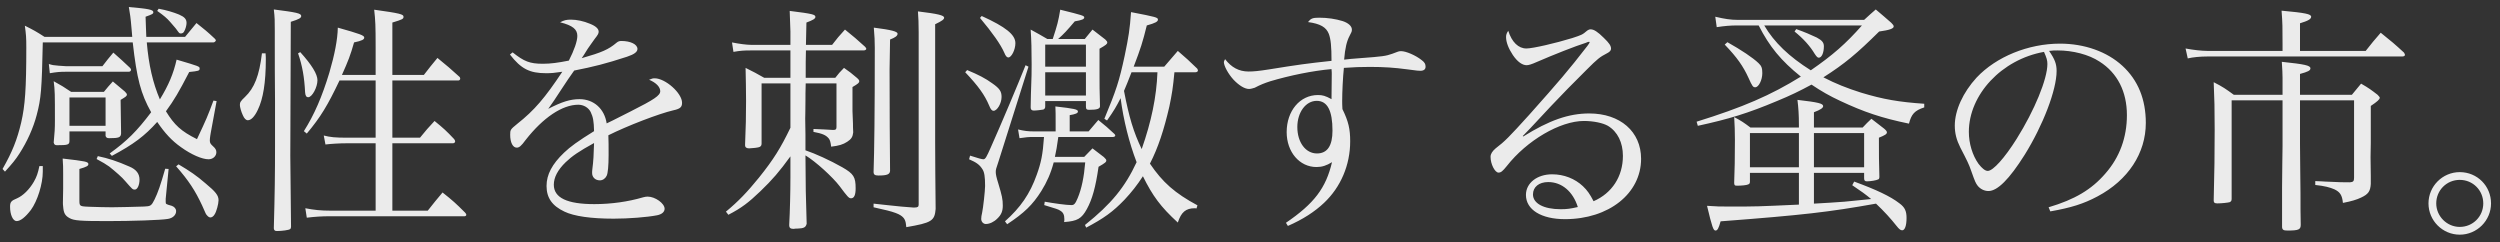 <svg width="165" height="16" viewBox="0 0 165 16" fill="none" xmlns="http://www.w3.org/2000/svg">
<rect x="0" y="0" width="165" height="16" fill="#333333" stroke="none"/>
<g style="mix-blend-mode:difference">
<path d="M14.088 2.8H9.688C9.816 4.288 10.088 5.472 10.552 6.56C11.128 5.616 11.448 4.864 11.656 3.936C13.176 4.384 13.176 4.384 13.176 4.528C13.176 4.672 13.096 4.688 12.488 4.752C11.8 6.08 11.512 6.576 10.952 7.344C11.512 8.256 11.944 8.656 13 9.184C13.64 7.824 13.688 7.712 14.088 6.64L14.296 6.672L13.912 8.752C13.912 8.784 13.896 8.848 13.88 8.944C13.864 9.056 13.848 9.184 13.848 9.264C13.848 9.44 13.896 9.504 14.072 9.664C14.216 9.792 14.28 9.904 14.28 10.048C14.28 10.304 14.056 10.512 13.768 10.512C13.336 10.512 12.632 10.208 11.944 9.712C11.352 9.296 10.888 8.8 10.376 8.048C9.544 8.976 8.824 9.52 7.384 10.288L7.24 10.128C8.392 9.296 9.032 8.656 9.976 7.408C9.288 6.176 9.032 5.2 8.76 2.8H2.824C2.76 5.888 2.712 6.496 2.424 7.584C2.2 8.448 1.784 9.36 1.288 10.128C1.032 10.528 0.824 10.784 0.328 11.328L0.168 11.152C0.808 10.032 1.128 9.232 1.4 8.08C1.656 6.96 1.736 5.856 1.736 3.136C1.736 2.464 1.72 2.288 1.64 1.696C2.216 1.984 2.392 2.08 2.936 2.432H8.728C8.696 2.112 8.696 2.032 8.68 1.872C8.616 1.104 8.584 0.96 8.504 0.464C9.8 0.576 10.12 0.64 10.12 0.8C10.12 0.912 10.056 0.944 9.608 1.104C9.624 1.744 9.64 1.904 9.656 2.432H12.216C12.536 2.048 12.536 2.048 12.968 1.52C13.512 1.952 13.672 2.08 14.168 2.544C14.216 2.592 14.248 2.64 14.248 2.656C14.248 2.72 14.152 2.8 14.088 2.8ZM10.376 0.72L10.472 0.576C11 0.672 11.464 0.816 11.816 0.96C12.184 1.12 12.312 1.264 12.312 1.52C12.312 1.664 12.248 1.904 12.168 2.048C12.12 2.16 12.04 2.208 11.944 2.208C11.832 2.208 11.832 2.192 11.656 1.952C11.64 1.92 11.64 1.92 11.224 1.44C11.016 1.2 10.808 1.024 10.376 0.72ZM4.584 8.672V9.296C4.584 9.552 4.488 9.584 3.752 9.584C3.624 9.584 3.576 9.536 3.544 9.408C3.608 8.736 3.624 8.496 3.624 7.968C3.624 6.192 3.624 5.984 3.544 5.36C4.072 5.648 4.216 5.744 4.696 6.064H6.856C7.112 5.76 7.176 5.664 7.448 5.376C7.8 5.664 7.896 5.76 8.248 6.048C8.344 6.16 8.376 6.192 8.376 6.24C8.376 6.336 8.312 6.384 7.96 6.592L7.992 8.8C7.976 9.072 7.848 9.12 7.208 9.12C7.064 9.12 7.016 9.088 6.968 8.976V8.672H4.584ZM4.584 6.432V8.304H6.968V6.432H4.584ZM2.6 10.96H2.824C2.824 11.104 2.824 11.232 2.824 11.328C2.824 12.144 2.472 13.264 2.04 13.856C1.672 14.336 1.352 14.592 1.096 14.592C0.856 14.592 0.664 14.176 0.664 13.648C0.664 13.344 0.728 13.248 1.128 13.088C1.528 12.912 1.944 12.496 2.232 12C2.424 11.664 2.504 11.424 2.6 10.96ZM11.624 10.976L11.784 10.848C12.536 11.296 12.968 11.584 13.576 12.112C14.232 12.656 14.424 12.896 14.424 13.216C14.424 13.456 14.28 13.984 14.168 14.144C14.088 14.288 13.976 14.352 13.88 14.352C13.832 14.352 13.736 14.304 13.688 14.24C13.592 14.144 13.592 14.144 13.336 13.552C12.888 12.592 12.456 11.92 11.624 10.976ZM4.344 4.368H6.76C7.064 3.968 7.16 3.856 7.48 3.472C7.976 3.904 8.12 4.048 8.584 4.48C8.632 4.528 8.648 4.576 8.648 4.608C8.648 4.672 8.584 4.736 8.504 4.736H4.344C3.976 4.736 3.752 4.752 3.288 4.832L3.224 4.224C3.496 4.304 3.496 4.304 3.864 4.336C4.264 4.368 4.328 4.368 4.344 4.368ZM4.168 12.448V11.472C4.168 11.056 4.168 10.896 4.136 10.464C5.656 10.64 5.832 10.672 5.832 10.832C5.832 10.944 5.736 11.008 5.24 11.152V13.216C5.24 13.44 5.256 13.504 5.304 13.552C5.384 13.616 5.464 13.632 5.944 13.648C6.216 13.664 7.192 13.68 7.4 13.68C7.576 13.68 9.24 13.648 9.496 13.632C9.944 13.616 9.992 13.584 10.2 13.168C10.424 12.704 10.584 12.256 10.904 11.136L11.128 11.152L10.936 13.12C10.936 13.2 10.936 13.264 10.936 13.312C10.936 13.472 10.936 13.472 11.336 13.584C11.512 13.648 11.624 13.776 11.624 13.936C11.624 14.192 11.4 14.4 11.08 14.448C10.664 14.528 8.664 14.592 7.096 14.592C5.304 14.592 4.888 14.56 4.6 14.4C4.296 14.24 4.2 14.064 4.168 13.632C4.152 13.52 4.152 13.44 4.152 13.376L4.168 12.448ZM6.376 10.496L6.456 10.304C7.144 10.448 7.736 10.64 8.536 10.992C9 11.184 9.208 11.472 9.208 11.856C9.208 12.224 9.064 12.512 8.904 12.512C8.744 12.512 8.744 12.496 8.264 11.952C8.072 11.712 7.608 11.312 7.208 10.992C6.984 10.832 6.792 10.72 6.376 10.496ZM22.568 4.944H24.792V3.152C24.792 1.664 24.776 1.36 24.696 0.64C26.424 0.88 26.632 0.944 26.632 1.104C26.632 1.248 26.584 1.28 25.896 1.488V4.944H27.976C28.36 4.448 28.472 4.304 28.872 3.824C29.528 4.352 29.72 4.528 30.344 5.088C30.36 5.136 30.376 5.168 30.376 5.2C30.376 5.248 30.312 5.312 30.264 5.312H25.896V9.088H27.72C28.12 8.592 28.248 8.448 28.68 7.984C29.288 8.48 29.464 8.64 29.976 9.184C30.024 9.248 30.04 9.296 30.04 9.344C30.04 9.392 29.976 9.456 29.896 9.456H25.896V13.904H28.232C28.648 13.376 28.776 13.216 29.208 12.704C29.896 13.248 30.088 13.424 30.696 14.032C30.76 14.096 30.776 14.144 30.776 14.176C30.776 14.224 30.728 14.272 30.664 14.272H21.832C21.192 14.272 20.776 14.304 20.248 14.368L20.152 13.744C20.728 13.856 21.176 13.904 21.832 13.904H24.792V9.456H22.92C22.408 9.456 21.88 9.488 21.48 9.536L21.368 8.944C21.8 9.056 22.136 9.088 22.92 9.088H24.792V5.312H22.408C21.624 6.96 21.16 7.728 20.248 8.816L20.056 8.656C20.744 7.568 21.256 6.384 21.736 4.8C22.088 3.6 22.28 2.608 22.296 1.824C23.768 2.24 24.04 2.336 24.04 2.48C24.04 2.608 23.896 2.688 23.368 2.8C23.128 3.648 22.984 4.016 22.568 4.944ZM17.288 3.52H17.528C17.544 3.696 17.544 3.856 17.544 3.92C17.544 5.44 17.368 6.528 17.016 7.248C16.808 7.696 16.568 7.936 16.36 7.936C16.232 7.936 16.12 7.824 16.024 7.6C15.912 7.36 15.832 7.056 15.832 6.928C15.832 6.752 15.88 6.672 16.168 6.4C16.792 5.808 17.112 4.992 17.288 3.52ZM18.136 2.976V2.032C18.136 1.36 18.136 1.168 18.072 0.624C19.576 0.816 19.88 0.88 19.88 1.056C19.88 1.184 19.752 1.264 19.192 1.44L19.16 10.272C19.16 10.432 19.176 11.984 19.208 14.96C19.208 15.04 19.192 15.088 19.144 15.12C19.08 15.184 18.6 15.248 18.28 15.248C18.136 15.248 18.088 15.2 18.072 15.072C18.136 12.672 18.152 11.632 18.152 9.408C18.152 8.336 18.152 7.68 18.152 6.736C18.136 4.88 18.136 4.192 18.136 2.976ZM19.672 3.52L19.816 3.44C20.584 4.288 20.952 4.896 20.952 5.296C20.952 5.76 20.6 6.416 20.344 6.416C20.216 6.416 20.152 6.32 20.136 6.08C20.088 5.12 19.96 4.352 19.672 3.52ZM33.656 3.6L33.832 3.456C34.6 4.064 34.968 4.208 35.832 4.208C36.344 4.208 36.808 4.144 37.544 4C37.896 3.312 38.104 2.72 38.104 2.368C38.104 1.936 37.8 1.68 36.968 1.472C37.24 1.328 37.384 1.296 37.688 1.296C38.056 1.296 38.52 1.392 38.936 1.568C39.336 1.728 39.512 1.904 39.512 2.096C39.512 2.208 39.448 2.32 39.256 2.56C39.112 2.752 38.92 3.04 38.792 3.216C38.504 3.68 38.504 3.68 38.392 3.84C39.736 3.456 40.168 3.264 40.696 2.816C40.792 2.736 40.888 2.704 41 2.704C41.624 2.704 42.072 2.928 42.072 3.232C42.072 3.424 41.864 3.584 41.384 3.744C39.96 4.208 39.192 4.4 37.896 4.656C37.608 5.056 37.416 5.344 37.048 5.904C36.616 6.576 36.488 6.752 36.184 7.184C37.08 6.72 37.64 6.544 38.248 6.544C39.192 6.544 39.896 7.184 40.04 8.144C40.312 8.016 40.312 8.016 41.608 7.36C43.192 6.56 43.576 6.304 43.576 6.016C43.576 5.744 43.304 5.456 42.84 5.264C43.016 5.184 43.096 5.168 43.208 5.168C43.912 5.168 45.016 6.144 45.016 6.784C45.016 7.072 44.888 7.184 44.44 7.28C43.48 7.504 41.4 8.304 40.152 8.928C40.168 9.44 40.168 9.536 40.168 10.224C40.168 10.944 40.12 11.44 40.04 11.6C39.96 11.776 39.784 11.904 39.592 11.904C39.288 11.904 39.08 11.696 39.08 11.424C39.08 11.344 39.08 11.264 39.096 11.152C39.16 10.688 39.192 10.144 39.208 9.44C38.216 9.984 37.752 10.304 37.336 10.704C36.808 11.216 36.552 11.712 36.552 12.192C36.552 13.056 37.432 13.472 39.224 13.472C40.344 13.472 41.464 13.312 42.44 13.024C42.552 12.992 42.664 12.976 42.744 12.976C43.24 12.976 43.864 13.424 43.864 13.776C43.864 13.984 43.688 14.144 43.368 14.208C42.712 14.336 41.496 14.432 40.504 14.432C39 14.432 37.896 14.272 37.256 13.968C36.44 13.584 36.072 13.056 36.072 12.272C36.072 11.52 36.44 10.832 37.224 10.08C37.64 9.68 38.152 9.312 39.208 8.656C39.192 7.984 39.144 7.728 38.984 7.392C38.84 7.104 38.52 6.912 38.168 6.912C37.112 6.912 35.848 7.76 34.696 9.232C34.392 9.648 34.264 9.744 34.104 9.744C33.848 9.744 33.672 9.408 33.672 8.896C33.672 8.56 33.688 8.544 34.136 8.176C35.272 7.28 35.976 6.448 37.112 4.736C36.584 4.816 36.376 4.832 36.04 4.832C34.952 4.832 34.392 4.544 33.656 3.6ZM50.264 5.504V9.44C50.264 9.456 50.264 9.472 50.264 9.488C50.264 9.616 50.2 9.696 50.04 9.728C49.976 9.744 49.768 9.776 49.448 9.792C49.272 9.792 49.176 9.728 49.176 9.584C49.176 9.584 49.176 9.552 49.176 9.52C49.224 8.256 49.24 7.792 49.24 6.672C49.24 5.888 49.224 5.28 49.208 4.48C49.752 4.752 49.912 4.832 50.44 5.136H52.168V3.328H49.56C49.08 3.328 48.872 3.344 48.408 3.424L48.312 2.8C48.792 2.896 49.288 2.96 49.56 2.96H52.168V2.08C52.168 1.984 52.152 1.536 52.12 0.72C53.656 0.912 53.816 0.96 53.816 1.12C53.816 1.232 53.656 1.328 53.224 1.488L53.192 2.96H54.92C55.256 2.528 55.368 2.384 55.768 1.952C56.36 2.432 56.536 2.576 57.096 3.088C57.144 3.152 57.176 3.184 57.176 3.216C57.176 3.28 57.096 3.328 57 3.328H53.192C53.176 4.032 53.176 4.032 53.176 5.136H55.128C55.352 4.848 55.432 4.752 55.704 4.48C56.088 4.752 56.2 4.832 56.552 5.136C56.664 5.232 56.712 5.296 56.712 5.36C56.712 5.456 56.648 5.52 56.264 5.744V7.328C56.264 7.376 56.28 7.696 56.296 8.16C56.296 8.288 56.296 8.48 56.312 8.736C56.28 9.04 56.184 9.184 55.912 9.36C55.64 9.536 55.384 9.616 54.856 9.68C54.824 9.392 54.776 9.232 54.696 9.136C54.504 8.912 54.28 8.816 53.688 8.704V8.512C54.008 8.528 54.008 8.528 54.408 8.544C54.68 8.56 54.68 8.56 54.952 8.576C54.968 8.576 55 8.576 55.016 8.576C55.16 8.576 55.208 8.528 55.208 8.384V5.504H53.176C53.16 6.032 53.16 6.384 53.16 6.656C53.16 7.296 53.144 7.712 53.144 7.84L53.16 8.864V9.92C53.784 10.128 54.776 10.576 55.592 11.04C56.344 11.472 56.472 11.68 56.472 12.432C56.472 12.864 56.376 13.088 56.168 13.088C56.024 13.088 55.928 12.976 55.416 12.288C54.968 11.696 53.832 10.656 53.16 10.256C53.176 12.656 53.176 12.656 53.24 14.768C53.176 15.008 53.064 15.072 52.616 15.088C52.552 15.088 52.472 15.088 52.376 15.104C52.36 15.104 52.344 15.104 52.344 15.104C52.168 15.104 52.088 15.024 52.088 14.88C52.088 14.88 52.088 14.864 52.088 14.832C52.136 13.984 52.168 12.656 52.168 11.664V10.32C51.448 11.312 50.984 11.856 50.184 12.624C49.4 13.376 48.936 13.728 48.072 14.176L47.912 13.968C48.744 13.28 49.32 12.672 50.088 11.728C51.064 10.512 51.528 9.76 52.168 8.432V5.504H50.264ZM57.672 1.824C58.824 1.968 59.24 2.08 59.24 2.224C59.24 2.368 59.08 2.48 58.744 2.608C58.728 3.488 58.712 4.272 58.712 4.576C58.712 6.912 58.728 10 58.744 11.28C58.728 11.504 58.552 11.584 57.976 11.584C57.736 11.584 57.656 11.52 57.656 11.344C57.704 9.968 57.736 7.472 57.736 3.152C57.736 2.736 57.72 2.368 57.672 1.824ZM60.632 13.504V2.128C60.632 1.456 60.616 1.264 60.584 0.752C61.896 0.912 62.312 1.008 62.312 1.168C62.312 1.28 62.184 1.376 61.72 1.6V9.408C61.72 10.352 61.736 12.384 61.752 13.792C61.688 14.576 61.496 14.704 59.816 14.992C59.784 14.56 59.704 14.384 59.432 14.208C59.288 14.112 59 14 58.552 13.888L57.656 13.68V13.44L58.536 13.536C59.432 13.632 59.592 13.648 60.264 13.696C60.296 13.696 60.328 13.696 60.36 13.696C60.568 13.696 60.632 13.648 60.632 13.504ZM78.904 4.768H77.512C77.416 5.792 77.352 6.192 77.176 7.04C76.824 8.56 76.44 9.744 75.896 10.8C76.728 12.032 77.544 12.752 79.032 13.552L78.968 13.76C78.92 13.744 78.872 13.744 78.856 13.744C78.264 13.744 77.96 14 77.736 14.688C76.6 13.648 76.072 12.928 75.432 11.632C75.048 12.224 74.68 12.688 74.216 13.184C73.448 13.984 72.84 14.416 71.688 15.024L71.608 14.848C73.352 13.456 74.248 12.352 75.016 10.704C74.52 9.408 74.152 7.936 73.96 6.48C73.672 7.04 73.528 7.296 73.064 7.952L72.888 7.84C73.672 5.952 73.864 5.376 74.232 3.664C74.488 2.432 74.568 1.936 74.648 0.8C76.312 1.12 76.424 1.152 76.424 1.296C76.424 1.424 76.264 1.52 75.688 1.68C75.416 2.784 75.288 3.184 74.824 4.4H76.84L77.736 3.36C78.296 3.84 78.472 4 79.016 4.528C79.048 4.576 79.064 4.624 79.064 4.656C79.064 4.72 78.984 4.768 78.904 4.768ZM76.392 4.768H74.68C74.456 5.36 74.376 5.536 74.184 6C74.52 7.744 74.808 8.704 75.352 9.84C75.992 8.016 76.328 6.4 76.392 4.768ZM68.904 9.04H68.216C67.896 9.04 67.704 9.056 67.288 9.12L67.192 8.544C67.592 8.64 67.848 8.672 68.216 8.672H69.672V8.16C69.672 7.44 69.672 7.44 69.656 7.024C70.904 7.168 71.144 7.216 71.144 7.36C71.144 7.472 70.984 7.536 70.6 7.6V8.672H71.848C72.136 8.336 72.216 8.24 72.488 7.92C72.968 8.304 73.112 8.432 73.56 8.848C73.592 8.896 73.608 8.912 73.608 8.944C73.608 8.992 73.544 9.04 73.464 9.04H69.848C69.752 9.712 69.72 9.92 69.624 10.352H71.56C71.848 10.064 71.848 10.064 72.104 9.792C72.44 10.048 72.536 10.128 72.856 10.368C72.968 10.48 73.016 10.528 73.016 10.592C73.016 10.688 72.952 10.752 72.504 11.008C72.312 12.352 72.088 13.152 71.736 13.792C71.384 14.432 71.112 14.592 70.232 14.656C70.248 14.576 70.248 14.512 70.248 14.464C70.248 14.176 70.168 14.016 69.976 13.904C69.832 13.808 69.752 13.792 68.92 13.536L68.952 13.312C69.576 13.424 70.376 13.536 70.712 13.536C70.888 13.536 70.968 13.456 71.128 13.072C71.384 12.464 71.544 11.696 71.624 10.72H69.544C69.352 11.44 69.096 12.016 68.728 12.608C68.152 13.52 67.608 14.048 66.472 14.8L66.328 14.608C67.352 13.696 67.976 12.8 68.424 11.536C68.712 10.736 68.824 10.208 68.904 9.04ZM69.832 2.576H71.592C71.816 2.304 71.88 2.224 72.104 1.952C72.472 2.24 72.584 2.32 72.952 2.608C73.048 2.704 73.08 2.752 73.08 2.8C73.08 2.912 72.984 2.976 72.568 3.216V4.976C72.568 5.536 72.568 5.968 72.6 7.008C72.6 7.184 72.408 7.248 71.88 7.248C71.72 7.248 71.672 7.2 71.672 7.04C71.672 7.04 71.672 7.04 71.672 7.024V6.672H68.984V7.024C68.984 7.136 68.952 7.184 68.856 7.232C68.776 7.248 68.408 7.296 68.232 7.296C68.088 7.296 68.024 7.232 68.024 7.088L68.04 6.24C68.088 4.896 68.088 4.816 68.088 4.256C68.088 3.248 68.072 2.688 68.024 1.952C68.52 2.224 68.664 2.304 69.128 2.576H69.48C69.784 1.648 69.848 1.408 69.976 0.64C71.464 1.008 71.56 1.04 71.56 1.152C71.56 1.264 71.416 1.328 70.936 1.408C70.392 2.048 70.216 2.24 69.832 2.576ZM68.984 4.4H71.672V2.944H68.984V4.4ZM71.672 4.768H68.984V6.304H71.672V4.768ZM64.68 1.184L64.792 1.056C66.376 1.776 67.016 2.288 67.016 2.848C67.016 3.28 66.76 3.792 66.552 3.792C66.456 3.792 66.376 3.712 66.28 3.472C66.04 2.928 65.512 2.176 64.68 1.184ZM63.704 4.768L63.832 4.624C64.6 4.944 65.032 5.168 65.496 5.504C65.976 5.84 66.104 6.032 66.104 6.4C66.104 6.816 65.816 7.312 65.576 7.312C65.464 7.312 65.384 7.216 65.288 6.976C64.984 6.256 64.568 5.68 63.704 4.768ZM63.96 10.512L64.024 10.272C64.568 10.448 64.808 10.512 64.904 10.512C65.032 10.512 65.112 10.368 65.4 9.712C66.072 8.208 67.192 5.552 67.688 4.304L67.88 4.4L65.912 10.624C65.736 11.136 65.72 11.2 65.72 11.36C65.72 11.504 65.768 11.728 65.88 12.08C66.136 12.928 66.184 13.152 66.184 13.568C66.184 13.936 66.088 14.176 65.816 14.432C65.592 14.656 65.304 14.784 65.064 14.784C64.904 14.784 64.76 14.64 64.76 14.448C64.76 14.352 64.776 14.208 64.824 14.016C64.888 13.728 65.016 12.576 65.016 12.272C65.016 11.664 64.968 11.36 64.84 11.168C64.648 10.864 64.44 10.72 63.96 10.512ZM85 14.912L84.872 14.704C86.728 13.44 87.512 12.416 87.912 10.704C87.544 10.928 87.256 11.024 86.888 11.024C85.768 11.024 84.92 10.032 84.92 8.72C84.92 7.312 85.8 6.272 86.984 6.272C87.288 6.272 87.464 6.32 87.88 6.544C87.88 6.272 87.896 5.392 87.896 4.88C87.896 4.848 87.896 4.704 87.88 4.56C86.632 4.672 85.144 4.976 83.848 5.36C83.448 5.488 83.176 5.6 82.808 5.792C82.712 5.824 82.536 5.872 82.44 5.872C82.152 5.872 81.784 5.648 81.416 5.264C81.064 4.88 80.776 4.352 80.776 4.096C80.776 4.064 80.808 3.984 80.856 3.904C81.272 4.448 81.768 4.72 82.408 4.72C82.728 4.72 83.08 4.688 83.784 4.576C85.672 4.272 86.248 4.192 87.88 4.016C87.88 3.056 87.832 2.592 87.704 2.24C87.528 1.792 87.144 1.568 86.328 1.456C86.52 1.216 86.632 1.168 87.064 1.168C87.608 1.168 88.152 1.248 88.616 1.392C89 1.52 89.224 1.728 89.224 1.952C89.224 2.08 89.208 2.112 89.064 2.384C88.888 2.72 88.776 3.168 88.712 3.936C89.128 3.888 89.128 3.888 89.752 3.84C91.288 3.728 91.464 3.696 91.88 3.552C92.28 3.392 92.344 3.376 92.472 3.376C92.792 3.376 93.432 3.648 93.832 3.968C94.024 4.112 94.088 4.224 94.088 4.4C94.088 4.576 93.976 4.672 93.736 4.672C93.624 4.672 93.592 4.672 92.872 4.576C92.04 4.464 91.352 4.416 90.408 4.416C89.816 4.416 89.352 4.432 88.696 4.48C88.632 5.088 88.584 6.064 88.584 6.656C88.584 6.768 88.584 6.96 88.6 7.2C89 8.016 89.112 8.512 89.112 9.328C89.112 10.896 88.488 12.352 87.384 13.392C86.776 13.968 85.992 14.48 85 14.912ZM87.944 8.624C87.944 7.296 87.608 6.656 86.904 6.656C86.184 6.656 85.624 7.408 85.624 8.384C85.624 9.392 86.168 10.128 86.92 10.128C87.608 10.128 87.944 9.616 87.944 8.624ZM104.728 2.8L104.648 2.832C104.024 3.024 102.52 3.616 101.416 4.096C101.096 4.24 100.888 4.304 100.76 4.304C100.472 4.304 100.152 4.08 99.848 3.632C99.56 3.2 99.4 2.784 99.4 2.448C99.4 2.304 99.432 2.192 99.544 2.032C99.784 2.784 100.216 3.2 100.744 3.2C101.16 3.2 102.68 2.848 103.768 2.512C104.392 2.304 104.424 2.304 104.76 2.016C104.824 1.968 104.904 1.936 104.984 1.936C105.192 1.936 105.448 2.096 105.848 2.496C106.216 2.848 106.328 3.024 106.328 3.216C106.328 3.328 106.248 3.424 106.056 3.52C105.592 3.76 105.432 3.888 104.728 4.592C103.72 5.6 103.128 6.192 102.376 6.992C100.84 8.64 100.84 8.64 100.504 8.976L100.536 9.008C102.248 7.936 103.544 7.488 104.888 7.488C106.936 7.488 108.312 8.688 108.312 10.48C108.312 12.768 106.184 14.464 103.288 14.464C101.72 14.464 100.712 13.84 100.712 12.864C100.712 12.08 101.448 11.504 102.44 11.504C103.224 11.504 103.944 11.792 104.472 12.288C104.76 12.56 104.936 12.816 105.176 13.28C106.392 12.752 107.112 11.648 107.112 10.288C107.112 9.408 106.76 8.688 106.12 8.304C105.784 8.112 105.16 7.984 104.536 7.984C102.968 7.984 100.776 9.264 99.448 10.96C99.176 11.296 99.064 11.392 98.904 11.392C98.664 11.392 98.376 10.832 98.376 10.352C98.376 10.16 98.488 9.984 98.712 9.792C99.32 9.328 99.576 9.072 100.936 7.568C102.888 5.376 103.496 4.672 104.76 3.04C104.888 2.864 104.888 2.864 104.92 2.784C104.92 2.784 104.888 2.752 104.872 2.752C104.872 2.752 104.856 2.752 104.856 2.768C104.84 2.768 104.84 2.768 104.808 2.768C104.808 2.768 104.776 2.784 104.728 2.8ZM104.136 13.664C103.816 12.64 103.08 12.016 102.184 12.016C101.576 12.016 101.176 12.336 101.176 12.832C101.176 13.424 101.88 13.808 103 13.808C103.432 13.808 103.64 13.776 104.136 13.664ZM118.728 8.416V8.256C118.728 7.568 118.696 7.12 118.632 6.592C120.024 6.752 120.328 6.832 120.328 7.008C120.328 7.12 120.152 7.248 119.72 7.408V8.416H122.936C123.192 8.144 123.272 8.064 123.512 7.84C123.88 8.128 123.992 8.208 124.36 8.496C124.488 8.608 124.536 8.672 124.536 8.736C124.536 8.848 124.408 8.928 124.008 9.088C124.008 10.32 124.008 10.576 124.04 11.68V11.696C124.024 11.792 124.024 11.808 123.96 11.84C123.848 11.904 123.448 11.968 123.224 11.968C123.08 11.968 123.032 11.92 123.032 11.76V11.408H119.72V13.44C120.2 13.408 120.568 13.392 120.808 13.376C121.736 13.312 121.816 13.312 122.376 13.248C122.856 13.2 123.224 13.168 123.496 13.136C123.112 12.816 122.888 12.656 122.248 12.224L122.376 11.984C123.816 12.512 124.776 12.96 125.368 13.424C125.72 13.68 125.832 13.936 125.832 14.384C125.832 14.896 125.72 15.2 125.544 15.2C125.432 15.2 125.336 15.12 125.16 14.896C124.808 14.448 124.344 13.936 123.816 13.44C120.68 14 119.016 14.192 113.56 14.608C113.432 15.072 113.352 15.216 113.224 15.216C113.08 15.216 113 14.992 112.664 13.584C113.304 13.632 113.544 13.632 114.184 13.632C115.928 13.632 115.928 13.632 118.728 13.504V11.408H115.496V11.984C115.496 12.096 115.464 12.144 115.368 12.176C115.272 12.224 114.92 12.256 114.648 12.256C114.488 12.256 114.456 12.224 114.456 12.048C114.488 11.264 114.504 10.416 114.504 9.232C114.504 8.672 114.488 8.24 114.456 7.728C114.936 7.984 115.08 8.08 115.528 8.416H118.728ZM118.728 8.784H115.496V11.04H118.728V8.784ZM119.72 8.784V11.04H123.032V8.784H119.72ZM118.44 2.08L118.552 1.92C119.096 2.112 119.544 2.304 119.912 2.48C120.264 2.672 120.376 2.816 120.376 3.056C120.376 3.488 120.232 3.808 120.04 3.808C119.96 3.808 119.896 3.744 119.768 3.552C119.464 3.04 119.016 2.544 118.44 2.08ZM114.696 1.312H123.032C123.368 1.008 123.464 0.912 123.8 0.624C124.248 1.008 124.392 1.12 124.824 1.504C124.936 1.616 124.984 1.68 124.984 1.744C124.984 1.888 124.712 1.984 124.024 2.08C122.552 3.536 121.752 4.208 120.344 5.104C121.144 5.52 121.912 5.824 122.824 6.112C124.296 6.56 125.352 6.736 127 6.848V7.088C126.36 7.296 126.152 7.536 125.992 8.16C124.2 7.792 123.016 7.392 121.448 6.656C120.76 6.336 120.2 6.016 119.56 5.584C118.792 6 118.168 6.304 117.272 6.672C115.368 7.472 114.12 7.856 112.056 8.304L111.976 8.032C115.016 7.088 116.872 6.288 118.856 5.056C117.544 4 116.792 3.088 116.072 1.68H114.616C114.232 1.68 113.816 1.712 113.304 1.792L113.208 1.104C113.816 1.248 114.232 1.312 114.696 1.312ZM122.888 1.68H116.44C117.096 2.8 118.088 3.744 119.512 4.64C120.952 3.648 121.832 2.88 122.888 1.68ZM113.832 2.944L114.008 2.784C114.92 3.296 115.688 3.808 116.056 4.16C116.264 4.352 116.312 4.496 116.312 4.832C116.312 5.28 116.072 5.76 115.848 5.76C115.704 5.76 115.656 5.712 115.4 5.136C115.048 4.368 114.648 3.792 113.832 2.944ZM135.32 13.952L135.208 13.68C136.936 13.168 138.04 12.512 138.952 11.456C139.896 10.384 140.376 9.072 140.376 7.6C140.376 6.048 139.752 4.816 138.568 4.064C137.864 3.6 136.808 3.328 135.8 3.328C135.608 3.328 135.496 3.328 135.24 3.36C135.624 3.92 135.736 4.224 135.736 4.688C135.736 5.936 134.84 8.272 133.624 10.224C132.616 11.824 131.832 12.608 131.24 12.608C130.968 12.608 130.712 12.48 130.536 12.272C130.392 12.08 130.36 12.016 130.088 11.248C129.944 10.832 129.848 10.64 129.384 9.744C129.128 9.232 129.016 8.8 129.016 8.288C129.016 7.28 129.56 6.096 130.456 5.12C131.752 3.744 133.864 2.88 135.96 2.88C137.576 2.88 139.064 3.408 140.088 4.352C141.112 5.296 141.624 6.56 141.624 8.112C141.624 10.112 140.456 11.888 138.44 12.96C137.512 13.456 136.68 13.712 135.32 13.952ZM134.904 3.424C132.12 3.92 129.944 6.24 129.944 8.704C129.944 9.472 130.184 10.256 130.584 10.816C130.808 11.104 131.016 11.28 131.192 11.28C131.544 11.28 132.312 10.416 133.096 9.168C134.28 7.28 135.128 5.216 135.128 4.224C135.128 3.984 135.08 3.824 134.904 3.424ZM150.648 3.36V2.944C150.648 1.76 150.648 1.568 150.584 0.704C152.152 0.848 152.536 0.928 152.536 1.104C152.536 1.264 152.328 1.376 151.8 1.536V3.36H156.136C156.552 2.832 156.68 2.672 157.128 2.16C157.848 2.736 158.056 2.912 158.664 3.472C158.696 3.536 158.728 3.584 158.728 3.616C158.728 3.68 158.664 3.728 158.552 3.728H145.688C145.224 3.728 144.712 3.776 144.392 3.856L144.248 3.2C144.744 3.296 145.32 3.36 145.688 3.36H150.648ZM151.8 6.256H155.224C155.48 5.936 155.56 5.84 155.832 5.52C156.36 5.824 156.504 5.936 156.92 6.256C157.016 6.352 157.064 6.416 157.064 6.448C157.064 6.56 156.904 6.704 156.472 6.992V9.44L156.456 10.368L156.472 11.616V12.144C156.44 12.624 156.312 12.816 155.832 13.04C155.528 13.184 155.208 13.28 154.632 13.392C154.584 12.88 154.44 12.672 154.072 12.496C153.784 12.368 153.416 12.272 152.808 12.208V11.952C153.096 11.968 153.32 11.968 153.464 11.984C154.552 12.032 154.552 12.032 155.096 12.032C155.32 12.016 155.368 11.952 155.368 11.728V6.624H151.8V9.52C151.816 10.752 151.816 11.824 151.832 12.752C151.832 13.92 151.832 13.92 151.848 14.832C151.848 15.152 151.72 15.216 150.968 15.216C150.712 15.216 150.632 15.168 150.616 14.992C150.616 13.072 150.616 13.072 150.616 12.384L150.632 10.784C150.648 9.984 150.648 9.84 150.648 9.632V6.624H147.288V13.12C147.288 13.248 147.256 13.296 147.16 13.344C147.048 13.376 146.632 13.424 146.344 13.424C146.168 13.424 146.104 13.376 146.104 13.232C146.152 11.28 146.168 10.24 146.168 8.544C146.168 7.12 146.152 6.576 146.104 5.424C146.728 5.744 146.904 5.872 147.432 6.256H150.648C150.648 6.048 150.648 5.968 150.648 5.84V5.136C150.648 4.848 150.632 4.592 150.6 4.08C152.12 4.24 152.488 4.32 152.488 4.512C152.488 4.656 152.328 4.736 151.8 4.88V6.256ZM162.344 11.36C163.496 11.36 164.408 12.272 164.408 13.424C164.408 14.56 163.48 15.488 162.344 15.488C161.208 15.488 160.28 14.56 160.28 13.424C160.28 12.288 161.208 11.36 162.344 11.36ZM162.344 11.872C161.48 11.872 160.792 12.56 160.792 13.424C160.792 14.272 161.496 14.976 162.344 14.976C163.208 14.976 163.896 14.288 163.896 13.424C163.896 12.56 163.208 11.872 162.344 11.872Z" fill="#EBEBEB"/>
</g>
</svg>

